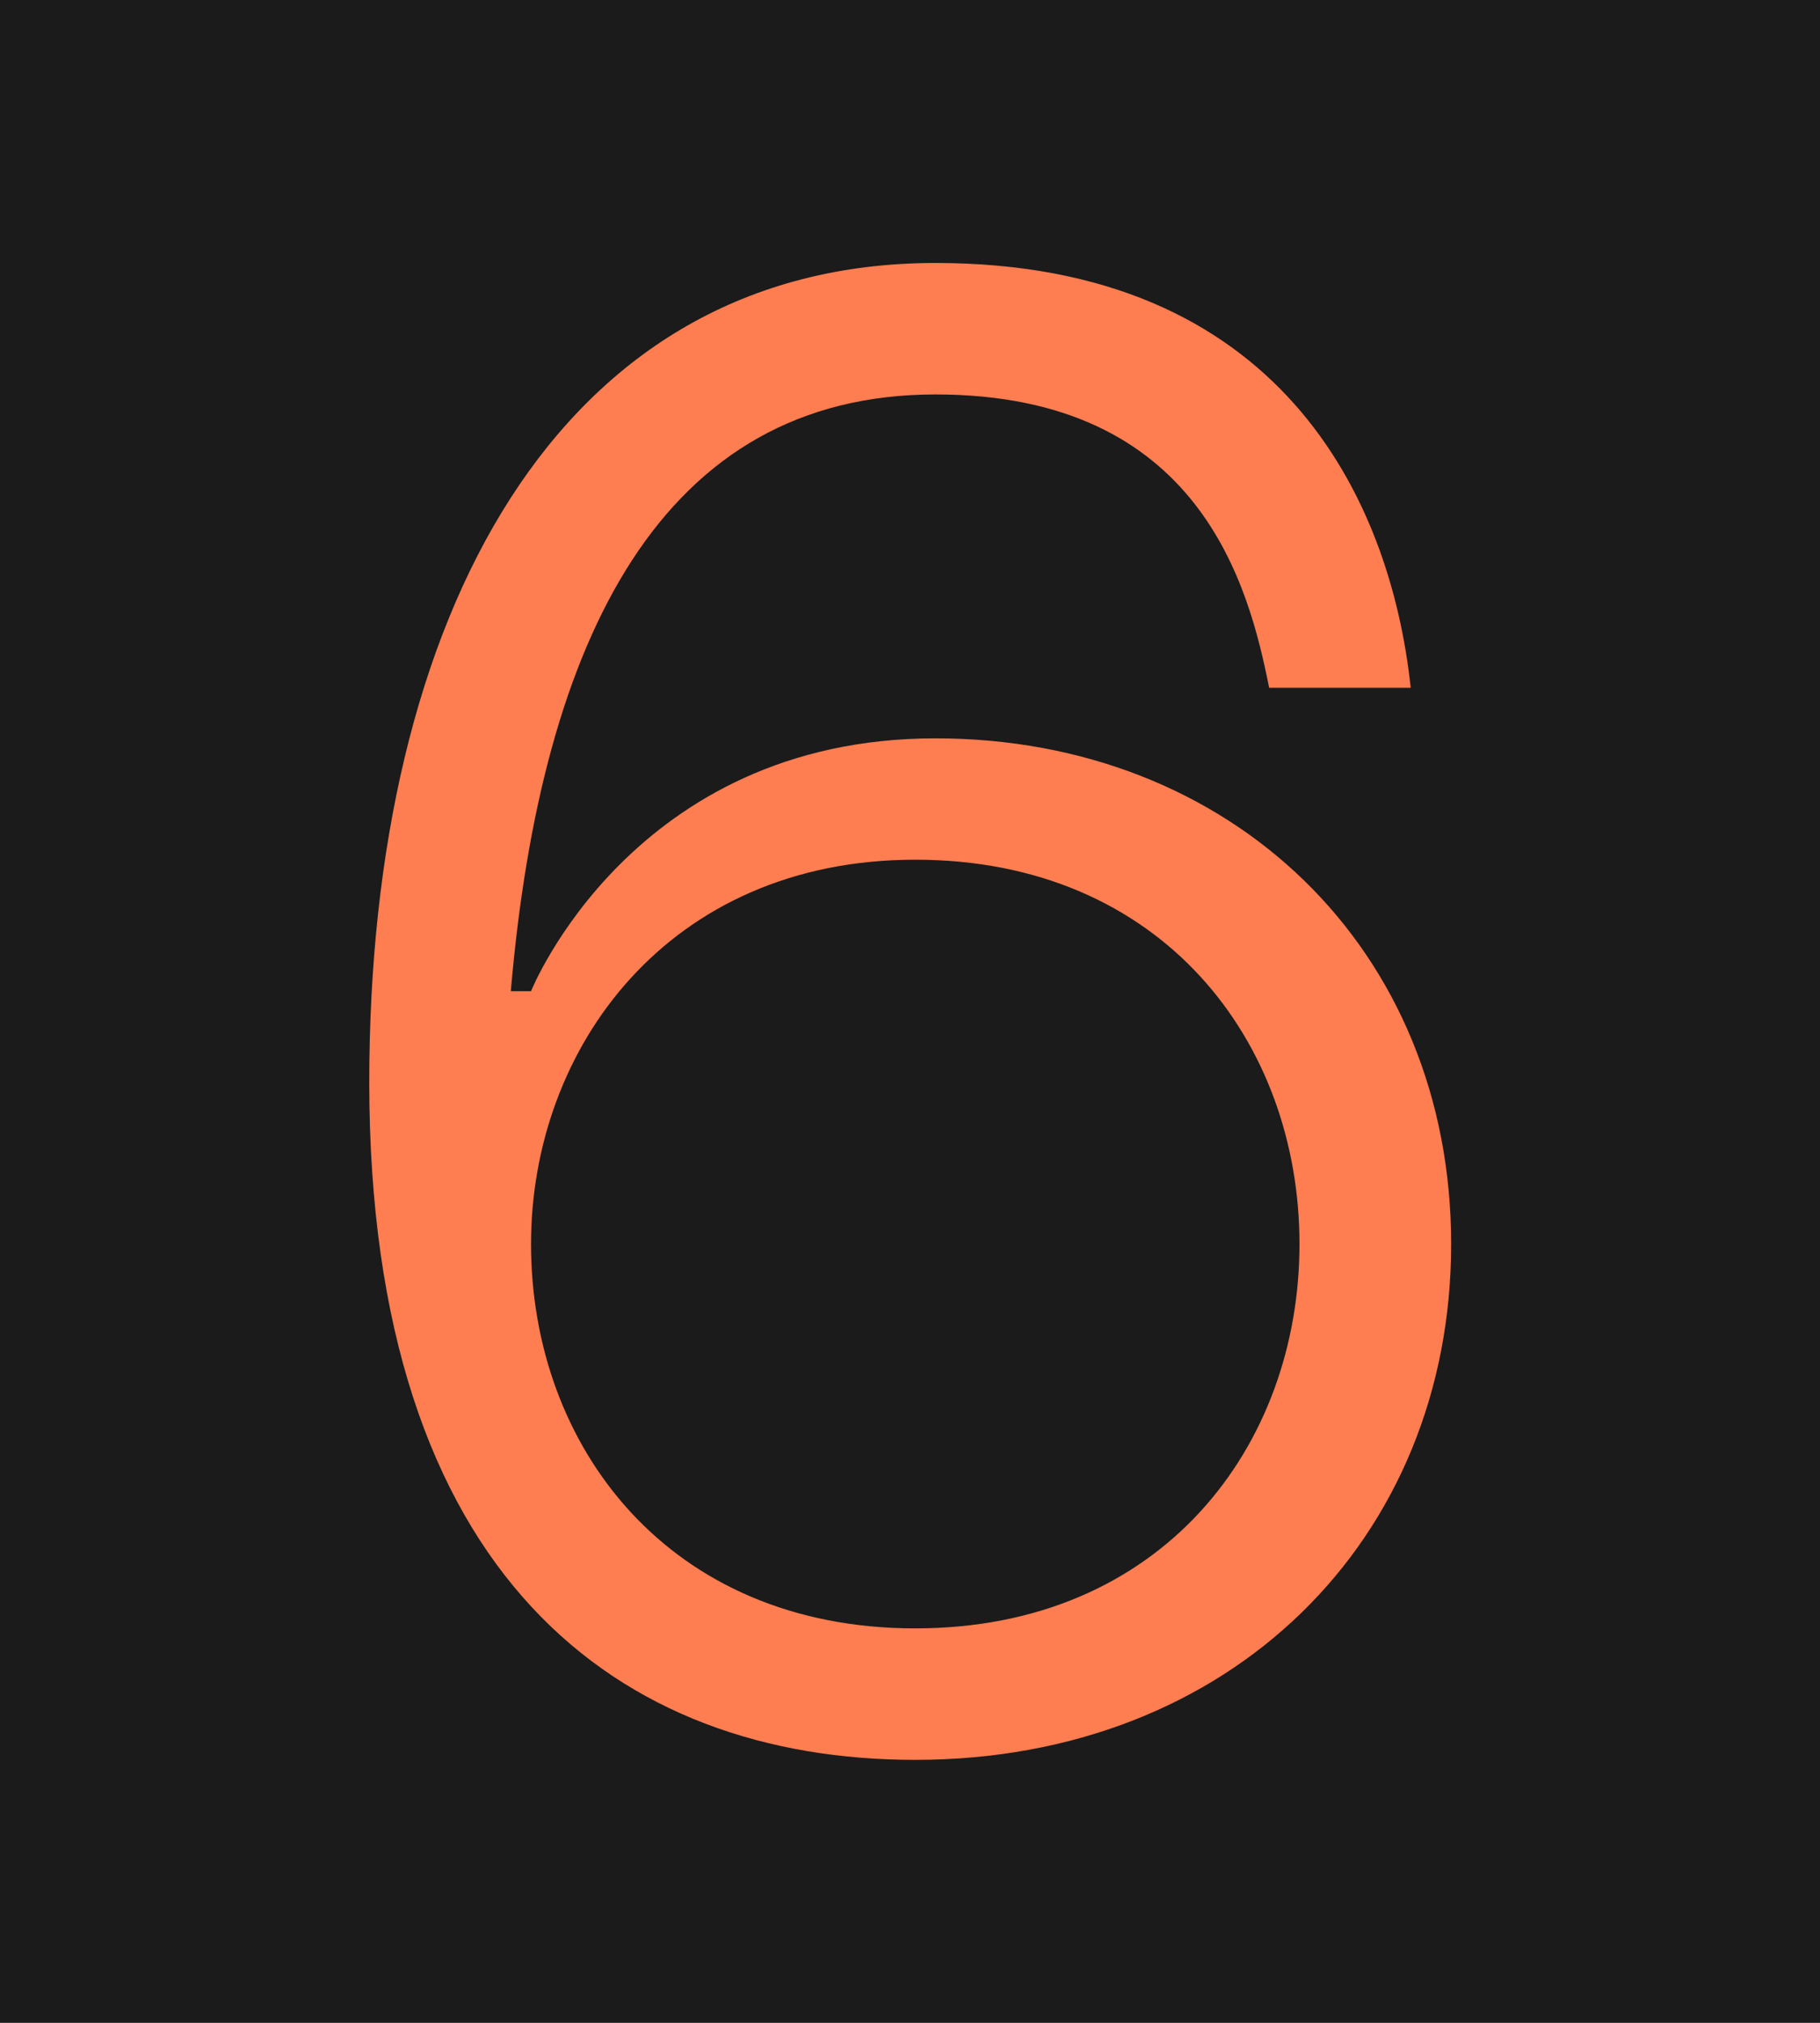 <?xml version="1.0" encoding="UTF-8"?> <svg xmlns="http://www.w3.org/2000/svg" width="18" height="20" viewBox="0 0 18 20" fill="none"><rect width="18" height="20" fill="#1B1B1B"></rect><path d="M13.952 6.8H12.552C12.352 5.8 11.872 3.9 9.252 3.9C6.552 3.9 5.352 6.3 5.052 9.8H5.252C5.252 9.8 6.252 7.3 9.252 7.3C12.172 7.3 14.352 9.38 14.352 12.3C14.352 15.22 12.172 17.4 9.052 17.4C6.132 17.4 3.652 15.6 3.652 10.7C3.652 6.1 5.512 2.6 9.252 2.6C12.652 2.6 13.752 4.92 13.952 6.8ZM5.252 12.3C5.252 14.3 6.612 16.1 9.052 16.1C11.492 16.1 12.852 14.3 12.852 12.3C12.852 10.3 11.492 8.5 9.052 8.5C6.612 8.5 5.252 10.36 5.252 12.3Z" fill="#FE7D51"></path></svg> 